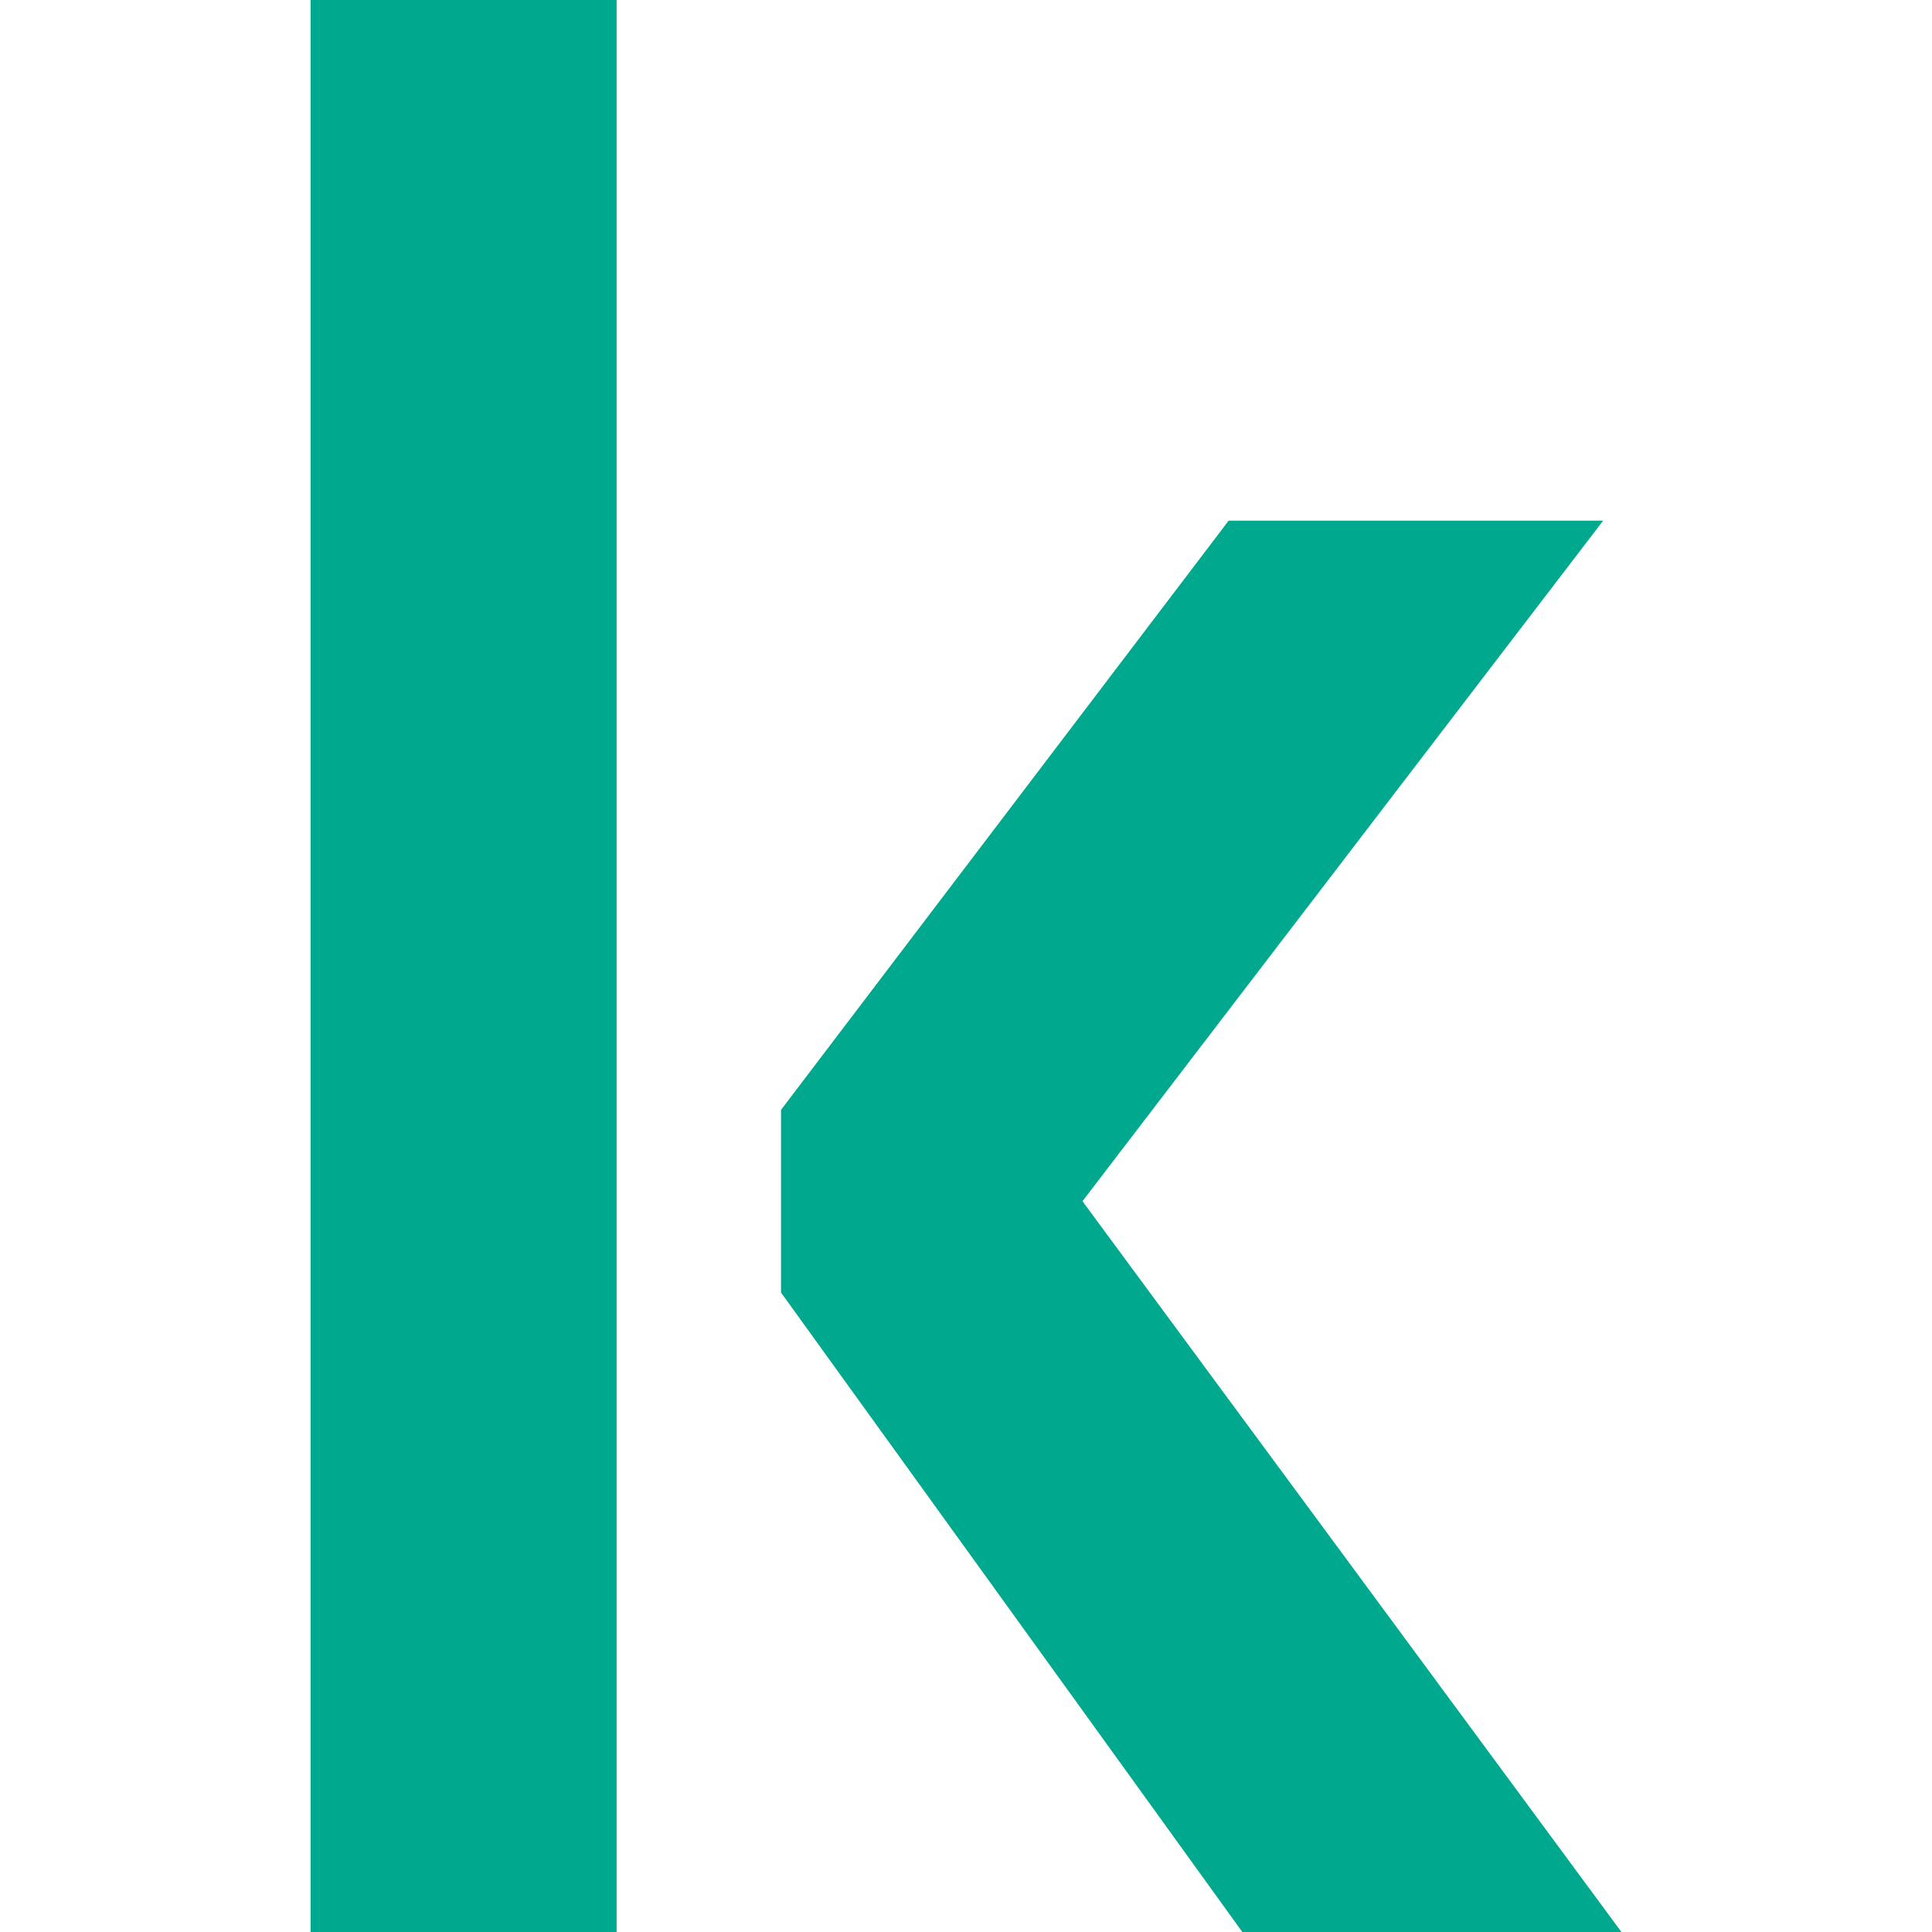 <svg xmlns="http://www.w3.org/2000/svg" version="1.1" id="Layer_1" x="0" y="0" xml:space="preserve" width="42.3" height="42.3"><style type="text/css" id="style896"></style><g id="g931" transform="translate(-35.5 -42)" fill="#00a88e" fill-opacity="1"><path d="M70.6 53.4h-8.2l-9.8 12.9v4l10.1 14H71l-11.8-16z" id="path917"/><path d="M42.3 84.3H49V42h-6.7z" id="path915"/></g></svg>